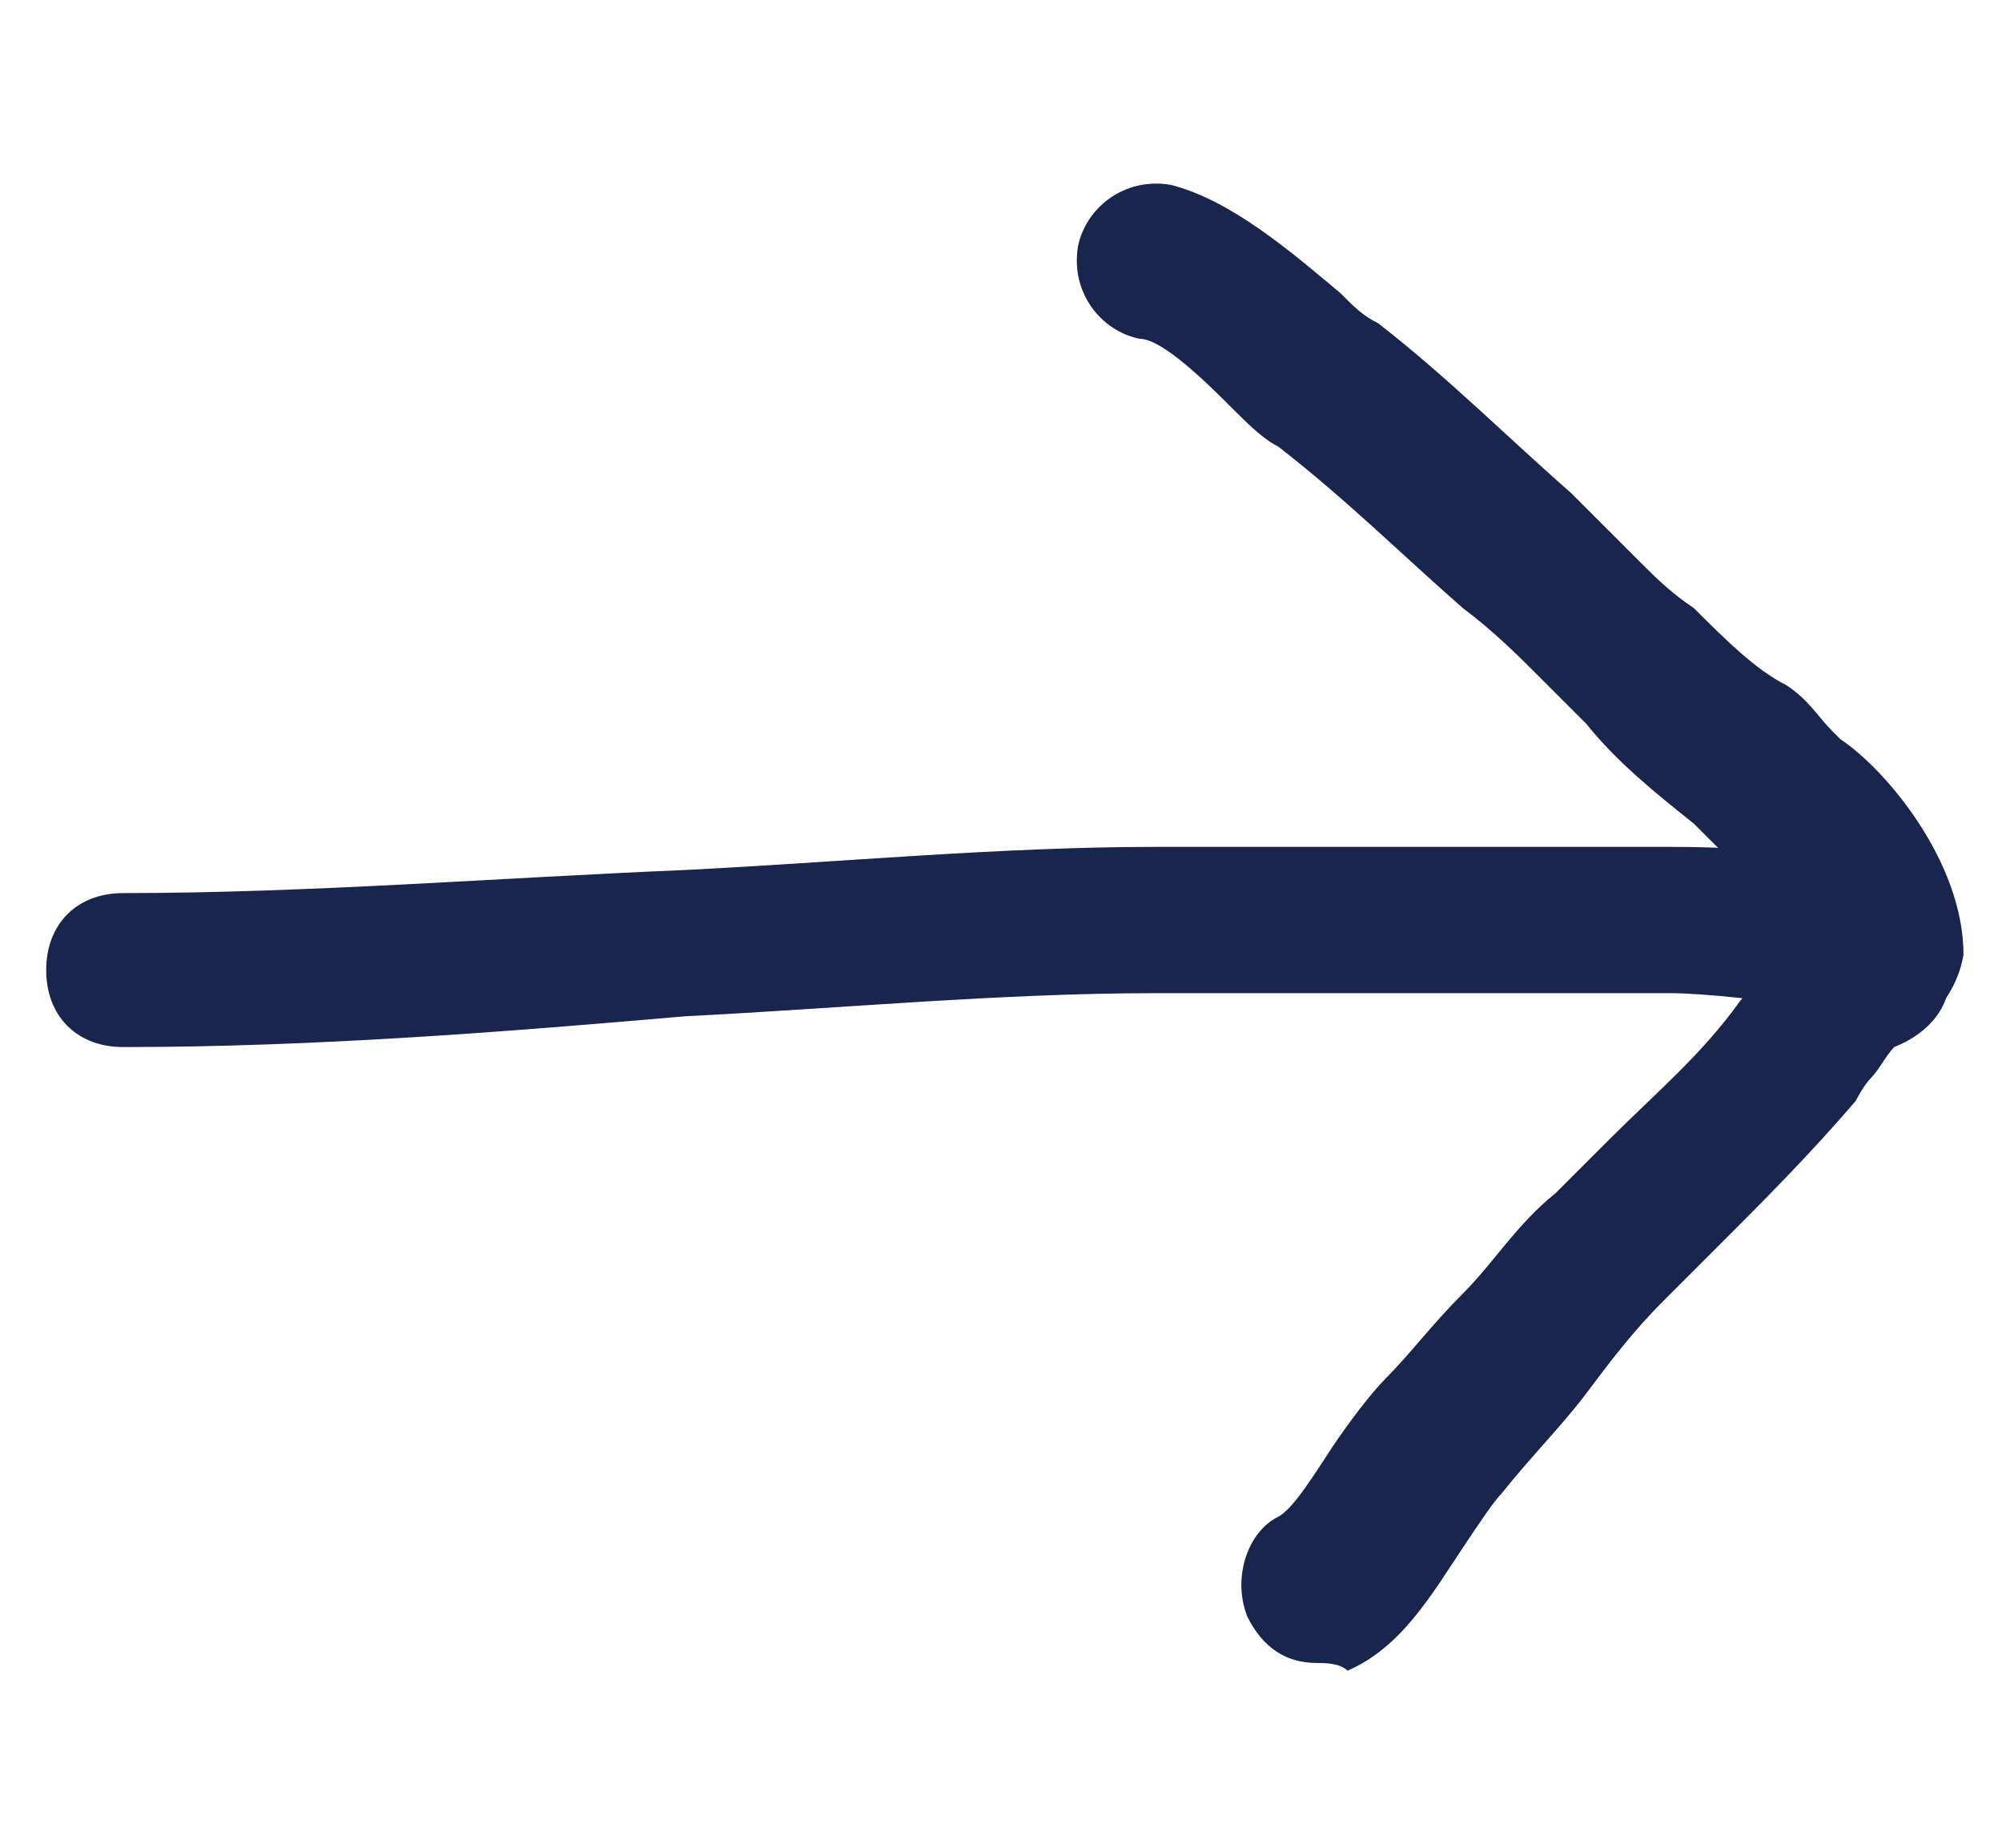 <svg xmlns="http://www.w3.org/2000/svg" xmlns:xlink="http://www.w3.org/1999/xlink" version="1.1" id="Calque_1" x="0px" y="0px" viewBox="0 0 26 24" style="enable-background:new 0 0 26 24;" xml:space="preserve">
<style type="text/css">
	.st0{fill:#19254D;}
</style>
<g>
	<path class="st0" d="M1.6,13.6c-0.6,0-1-0.4-1-1s0.4-1,1-1c2.4,0,4.9-0.2,7.3-0.3c2-0.1,4.1-0.3,6.1-0.3c1.5,0,3.1,0,4.6,0   c0.7,0,1.4,0,2.1,0c2.9,0,3.3,0.7,3.4,0.9c0.2,0.3,0.2,0.7,0,1.1c-0.2,0.5-0.8,0.7-1.3,0.4c-0.1-0.1-0.2-0.2-0.3-0.3   c-0.4-0.1-1.4-0.2-1.8-0.2c-0.7,0-1.4,0-2.1,0c-1.5,0-3,0-4.6,0c-2,0-4.1,0.2-6.1,0.3C6.6,13.4,4.1,13.6,1.6,13.6z"/>
</g>
<g>
	<path class="st0" d="M24.4,13.5c-0.6,0-1-0.4-1-1c0-0.3-0.4-0.9-0.8-1.2c-0.2-0.2-0.4-0.4-0.5-0.5c0,0-0.1-0.1-0.1-0.1   c-0.5-0.4-1-0.8-1.4-1.3c-0.2-0.2-0.4-0.4-0.6-0.6c-0.3-0.3-0.6-0.6-1-0.9c-0.8-0.7-1.5-1.4-2.4-2.1c-0.2-0.1-0.4-0.3-0.6-0.5   c-0.3-0.3-0.9-0.9-1.2-0.9c-0.5-0.1-0.9-0.6-0.8-1.2c0.1-0.5,0.6-0.9,1.2-0.8c0.8,0.2,1.6,0.9,2.2,1.4c0.2,0.2,0.3,0.3,0.5,0.4   c0.9,0.7,1.7,1.5,2.5,2.2c0.3,0.3,0.6,0.6,0.9,0.9c0.2,0.2,0.4,0.4,0.7,0.6c0.4,0.4,0.8,0.8,1.2,1c0.3,0.2,0.4,0.4,0.6,0.6   c0,0,0.1,0.1,0.1,0.1c0.6,0.4,1.6,1.6,1.6,2.8C25.4,13,24.9,13.5,24.4,13.5z"/>
</g>
<g>
	<path class="st0" d="M17.1,21.6c-0.4,0-0.7-0.2-0.9-0.6c-0.2-0.5,0-1.1,0.4-1.3c0.2-0.1,0.5-0.6,0.7-0.9c0.2-0.3,0.5-0.7,0.7-0.9   c0.3-0.3,0.6-0.7,1-1.1c0.4-0.4,0.7-0.9,1.2-1.3c0.2-0.2,0.5-0.5,0.7-0.7c0.6-0.6,1.2-1.1,1.7-1.8c0,0,0.1-0.1,0.1-0.2   c0.3-0.5,0.8-1.1,1.5-1.2c0.6-0.1,1,0.3,1.1,0.9c0.1,0.5-0.2,0.9-0.7,1.1c-0.1,0.1-0.2,0.3-0.3,0.4c-0.1,0.1-0.2,0.3-0.2,0.3   c-0.6,0.7-1.2,1.3-1.8,1.9c-0.2,0.2-0.4,0.4-0.7,0.7c-0.4,0.4-0.7,0.8-1,1.2c-0.3,0.4-0.7,0.8-1.1,1.3c-0.1,0.1-0.3,0.4-0.5,0.7   c-0.4,0.6-0.8,1.3-1.5,1.6C17.4,21.6,17.2,21.6,17.1,21.6z M24.7,13.5L24.7,13.5L24.7,13.5z"/>
</g>
</svg>